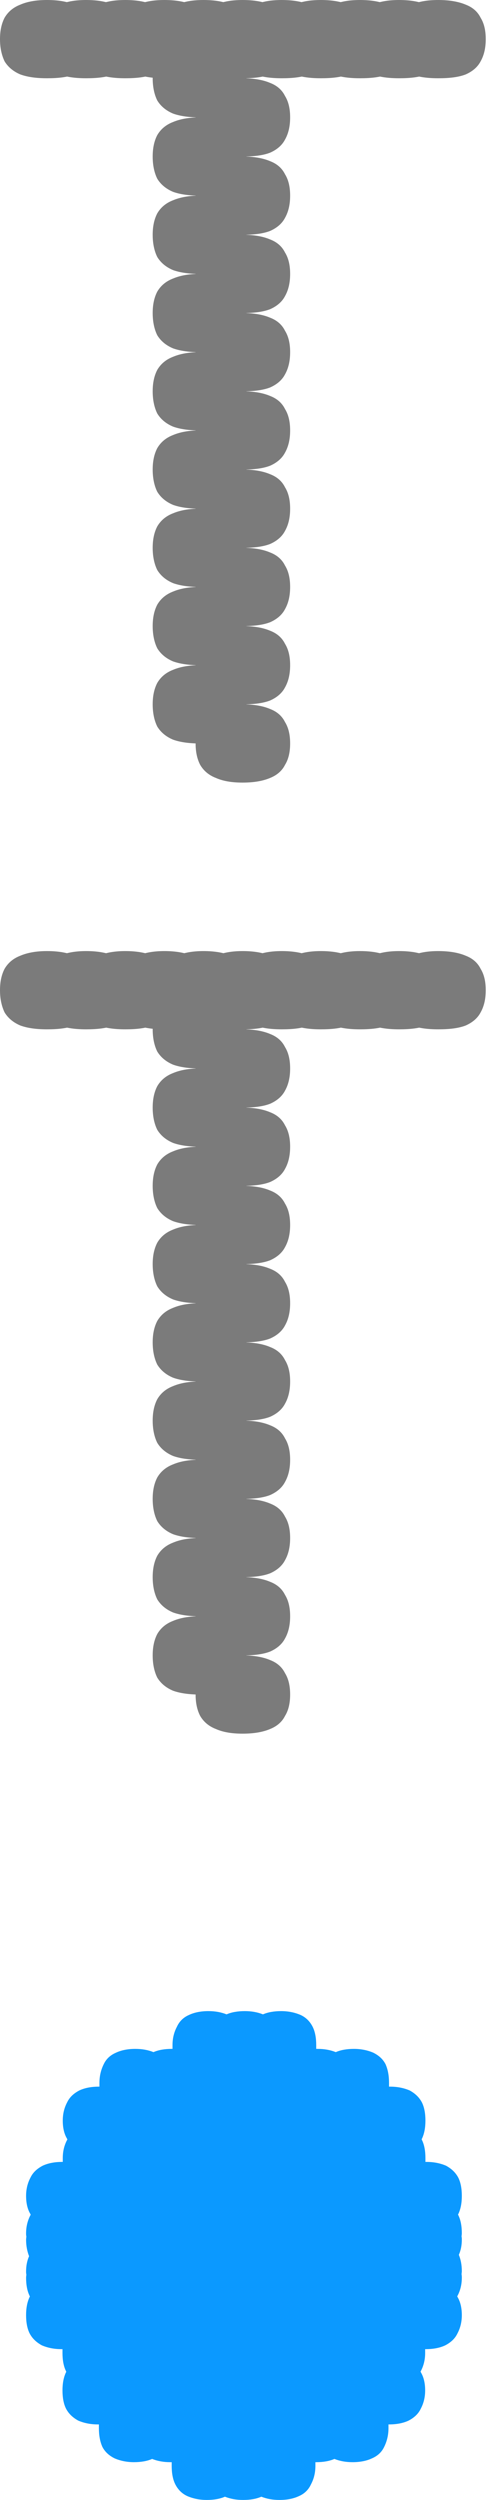 <?xml version="1.0" encoding="UTF-8"?><svg id="Layer_1" xmlns="http://www.w3.org/2000/svg" viewBox="0 0 18 92"><defs><style>.cls-1{fill:#0b99ff;}.cls-2{fill:#7b7b7b;}</style></defs><path class="cls-2" d="m16.13,0C16.54,0,16.88.06,17.14.17c.26.1.44.26.55.48.13.21.19.47.19.79s-.06.59-.19.82c-.11.21-.3.37-.55.48-.26.1-.59.14-1.01.14s-.73-.05-.98-.14c-.26-.11-.45-.27-.58-.48-.11-.22-.17-.5-.17-.82s.06-.58.17-.79c.13-.22.32-.38.58-.48C15.4.06,15.73,0,16.13,0ZM1.73,0C2.14,0,2.48.06,2.74.17c.26.1.44.26.55.48.13.21.19.47.19.79s-.06.59-.19.82c-.11.21-.3.37-.55.48-.26.1-.59.14-1.01.14s-.73-.05-.98-.14c-.26-.11-.45-.27-.58-.48C.06,2.03,0,1.76,0,1.44s.06-.58.17-.79c.13-.22.32-.38.58-.48C1,.06,1.33,0,1.73,0Zm5.62,1.44c.4,0,.73.06.98.17.26.1.44.26.55.48.13.21.19.47.19.79s-.06.59-.19.82c-.11.21-.3.37-.55.48-.26.1-.58.14-.98.14s-.73-.05-.98-.14c-.26-.11-.45-.27-.58-.48-.11-.22-.17-.5-.17-.82s.06-.58.17-.79c.13-.22.32-.38.58-.48.26-.11.58-.17.98-.17ZM7.49,0C7.9,0,8.24.06,8.5.17c.26.1.44.26.55.48.13.21.19.47.19.79s-.06.59-.19.82c-.11.21-.3.37-.55.48-.26.1-.59.14-1.01.14s-.73-.05-.98-.14c-.26-.11-.45-.27-.58-.48-.11-.22-.17-.5-.17-.82s.06-.58.17-.79c.13-.22.32-.38.58-.48C6.76.06,7.09,0,7.49,0ZM6.05,0C6.46,0,6.8.06,7.06.17c.26.1.44.26.55.48.13.21.19.47.19.79s-.06.59-.19.82c-.11.21-.3.37-.55.48-.26.1-.59.14-1.01.14s-.73-.05-.98-.14c-.26-.11-.45-.27-.58-.48-.11-.22-.17-.5-.17-.82s.06-.58.17-.79c.13-.22.32-.38.58-.48C5.32.06,5.65,0,6.05,0ZM4.61,0C5.02,0,5.36.06,5.62.17c.26.1.44.26.55.48.13.21.19.47.19.79s-.06.59-.19.82c-.11.21-.3.37-.55.48-.26.1-.59.14-1.01.14s-.73-.05-.98-.14c-.26-.11-.45-.27-.58-.48-.11-.22-.17-.5-.17-.82s.06-.58.17-.79c.13-.22.32-.38.58-.48C3.88.06,4.21,0,4.61,0ZM3.17,0C3.58,0,3.92.06,4.18.17c.26.1.44.26.55.48.13.21.19.47.19.79s-.06.59-.19.82c-.11.21-.3.37-.55.48-.26.1-.59.14-1.01.14s-.73-.05-.98-.14c-.26-.11-.45-.27-.58-.48-.11-.22-.17-.5-.17-.82s.06-.58.17-.79c.13-.22.32-.38.58-.48C2.44.06,2.77,0,3.17,0Zm5.76,2.88c.42,0,.75.06,1.01.17.26.1.44.26.55.48.13.21.19.47.19.79s-.06.59-.19.82c-.11.21-.3.37-.55.48-.26.1-.59.14-1.01.14s-.73-.05-.98-.14c-.26-.11-.45-.27-.58-.48-.11-.22-.17-.5-.17-.82s.06-.58.17-.79c.13-.22.32-.38.58-.48.26-.11.58-.17.98-.17Zm-1.58,1.44c.4,0,.73.06.98.17.26.1.44.26.55.48.13.21.19.47.19.79s-.06.59-.19.82c-.11.21-.3.37-.55.48-.26.1-.58.14-.98.14s-.73-.05-.98-.14c-.26-.11-.45-.27-.58-.48-.11-.22-.17-.5-.17-.82s.06-.58.17-.79c.13-.22.32-.38.58-.48.26-.11.58-.17.98-.17ZM14.69,0C15.1,0,15.44.06,15.7.17c.26.1.44.26.55.48.13.21.19.47.19.79s-.06.59-.19.82c-.11.21-.3.37-.55.48-.26.1-.59.14-1.01.14s-.73-.05-.98-.14c-.26-.11-.45-.27-.58-.48-.11-.22-.17-.5-.17-.82s.06-.58.17-.79c.13-.22.32-.38.58-.48C13.96.06,14.29,0,14.69,0ZM13.25,0C13.66,0,14,.06,14.26.17c.26.1.44.26.55.48.13.21.19.47.19.79s-.06.59-.19.82c-.11.21-.3.37-.55.48-.26.1-.59.14-1.01.14s-.73-.05-.98-.14c-.26-.11-.45-.27-.58-.48-.11-.22-.17-.5-.17-.82s.06-.58.17-.79c.13-.22.32-.38.58-.48C12.52.06,12.85,0,13.25,0ZM11.81,0C12.22,0,12.56.06,12.82.17c.26.1.44.26.55.48.13.21.19.47.19.79s-.06.59-.19.82c-.11.21-.3.37-.55.48-.26.1-.59.14-1.01.14s-.73-.05-.98-.14c-.26-.11-.45-.27-.58-.48-.11-.22-.17-.5-.17-.82s.06-.58.17-.79c.13-.22.32-.38.58-.48C11.08.06,11.41,0,11.81,0ZM10.37,0C10.78,0,11.12.06,11.38.17c.26.1.44.26.55.48.13.21.19.47.19.79s-.06.59-.19.82c-.11.21-.3.37-.55.48-.26.1-.59.14-1.01.14s-.73-.05-.98-.14c-.26-.11-.45-.27-.58-.48-.11-.22-.17-.5-.17-.82s.06-.58.17-.79c.13-.22.32-.38.58-.48C9.64.06,9.97,0,10.37,0Zm-1.44,20.16c.42,0,.75.06,1.01.17.26.1.44.26.55.48.13.21.19.47.19.79s-.06.59-.19.82c-.11.21-.3.37-.55.48-.26.1-.59.14-1.01.14s-.73-.05-.98-.14c-.26-.11-.45-.27-.58-.48-.11-.22-.17-.5-.17-.82s.06-.58.17-.79c.13-.22.32-.38.58-.48.26-.11.58-.17.98-.17Zm-1.58,4.32c.4,0,.73.06.98.17.26.1.44.26.55.48.13.21.19.47.19.79s-.06.59-.19.82c-.11.21-.3.37-.55.48-.26.1-.58.14-.98.14s-.73-.05-.98-.14c-.26-.11-.45-.27-.58-.48-.11-.22-.17-.5-.17-.82s.06-.58.17-.79c.13-.22.32-.38.58-.48.26-.11.58-.17.98-.17ZM8.93,0C9.34,0,9.68.06,9.94.17c.26.1.44.26.55.48.13.21.19.47.19.79s-.06.59-.19.82c-.11.21-.3.37-.55.48-.26.1-.59.14-1.01.14s-.73-.05-.98-.14c-.26-.11-.45-.27-.58-.48-.11-.22-.17-.5-.17-.82s.06-.58.17-.79c.13-.22.32-.38.58-.48C8.2.06,8.53,0,8.93,0Zm-1.58,18.72c.4,0,.73.06.98.17.26.1.44.26.55.48.13.21.19.47.19.79s-.06.59-.19.82c-.11.21-.3.37-.55.48-.26.1-.58.14-.98.14s-.73-.05-.98-.14c-.26-.11-.45-.27-.58-.48-.11-.22-.17-.5-.17-.82s.06-.58.17-.79c.13-.22.32-.38.58-.48.26-.11.58-.17.98-.17Zm0-5.76c.4,0,.73.06.98.17.26.1.44.26.55.48.13.21.19.47.19.79s-.06.59-.19.82c-.11.21-.3.37-.55.48-.26.1-.58.14-.98.14s-.73-.05-.98-.14c-.26-.11-.45-.27-.58-.48-.11-.22-.17-.5-.17-.82s.06-.58.17-.79c.13-.22.32-.38.58-.48.26-.11.58-.17.98-.17Zm1.58-1.44c.42,0,.75.06,1.01.17.26.1.44.26.55.48.13.21.19.47.19.79s-.06.59-.19.82c-.11.21-.3.37-.55.48-.26.1-.59.14-1.01.14s-.73-.05-.98-.14c-.26-.11-.45-.27-.58-.48-.11-.22-.17-.5-.17-.82s.06-.58.17-.79c.13-.22.32-.38.58-.48.26-.11.58-.17.98-.17Zm-1.58-1.44c.4,0,.73.06.98.17.26.1.44.26.55.48.13.21.19.47.19.79s-.06.59-.19.82c-.11.21-.3.37-.55.48-.26.1-.58.14-.98.14s-.73-.05-.98-.14c-.26-.11-.45-.27-.58-.48-.11-.22-.17-.5-.17-.82s.06-.58.17-.79c.13-.22.32-.38.58-.48.26-.11.58-.17.98-.17Zm1.58-4.32c.42,0,.75.06,1.01.17.26.1.44.26.55.48.13.21.19.47.19.79s-.06.59-.19.82c-.11.21-.3.37-.55.48-.26.1-.59.14-1.01.14s-.73-.05-.98-.14c-.26-.11-.45-.27-.58-.48-.11-.22-.17-.5-.17-.82s.06-.58.17-.79c.13-.22.32-.38.58-.48.26-.11.58-.17.98-.17Zm-1.58,1.44c.4,0,.73.06.98.17.26.1.44.26.55.48.13.21.19.47.19.79s-.06.59-.19.82c-.11.21-.3.37-.55.48-.26.1-.58.14-.98.14s-.73-.05-.98-.14c-.26-.11-.45-.27-.58-.48-.11-.22-.17-.5-.17-.82s.06-.58.17-.79c.13-.22.32-.38.58-.48.26-.11.58-.17.98-.17Zm1.58,1.44c.42,0,.75.06,1.01.17.26.1.44.26.55.48.13.21.19.47.19.79s-.06.59-.19.82c-.11.21-.3.37-.55.48-.26.1-.59.14-1.01.14s-.73-.05-.98-.14c-.26-.11-.45-.27-.58-.48-.11-.22-.17-.5-.17-.82s.06-.58.17-.79c.13-.22.32-.38.58-.48.26-.11.58-.17.98-.17Zm0,5.76c.42,0,.75.06,1.01.17.26.1.44.26.55.48.13.21.19.47.19.79s-.06.59-.19.82c-.11.21-.3.37-.55.48-.26.1-.59.14-1.01.14s-.73-.05-.98-.14c-.26-.11-.45-.27-.58-.48-.11-.22-.17-.5-.17-.82s.06-.58.17-.79c.13-.22.32-.38.58-.48.26-.11.58-.17.98-.17Zm0,11.52c.42,0,.75.06,1.01.17.26.1.44.26.55.48.13.21.19.47.19.79s-.06.58-.19.79c-.11.22-.3.38-.55.48-.26.11-.59.17-1.01.17s-.73-.06-.98-.17c-.26-.1-.45-.26-.58-.48-.11-.21-.17-.47-.17-.79s.06-.58.17-.79c.13-.22.32-.38.58-.48.26-.11.58-.17.98-.17Zm0-2.88c.42,0,.75.06,1.01.17.26.1.44.26.55.48.13.21.19.47.19.79s-.06.59-.19.82c-.11.21-.3.37-.55.48-.26.1-.59.14-1.01.14s-.73-.05-.98-.14c-.26-.11-.45-.27-.58-.48-.11-.22-.17-.5-.17-.82s.06-.58.17-.79c.13-.22.32-.38.58-.48.26-.11.58-.17.98-.17Zm-1.58-1.44c.4,0,.73.06.98.17.26.1.44.26.55.48.13.21.19.47.19.79s-.06.59-.19.82c-.11.21-.3.37-.55.48-.26.1-.58.14-.98.14s-.73-.05-.98-.14c-.26-.11-.45-.27-.58-.48-.11-.22-.17-.5-.17-.82s.06-.58.17-.79c.13-.22.32-.38.58-.48.26-.11.58-.17.98-.17Zm0-5.76c.4,0,.73.06.98.17.26.1.44.26.55.48.13.21.19.47.19.79s-.06.59-.19.82c-.11.21-.3.37-.55.48-.26.1-.58.14-.98.14s-.73-.05-.98-.14c-.26-.11-.45-.27-.58-.48-.11-.22-.17-.5-.17-.82s.06-.58.17-.79c.13-.22.32-.38.58-.48.26-.11.58-.17.98-.17Zm1.58,1.44c.42,0,.75.06,1.01.17.26.1.44.26.55.48.13.21.19.47.19.79s-.06.59-.19.82c-.11.21-.3.37-.55.48-.26.1-.59.14-1.01.14s-.73-.05-.98-.14c-.26-.11-.45-.27-.58-.48-.11-.22-.17-.5-.17-.82s.06-.58.17-.79c.13-.22.32-.38.58-.48.26-.11.58-.17.98-.17Z"/><path class="cls-2" d="m16.13,35c.42,0,.75.06,1.01.17.26.1.44.26.55.48.13.21.19.47.19.79s-.06.59-.19.82c-.11.21-.3.37-.55.48-.26.1-.59.14-1.01.14s-.73-.05-.98-.14c-.26-.11-.45-.27-.58-.48-.11-.22-.17-.5-.17-.82s.06-.58.17-.79c.13-.22.32-.38.58-.48.26-.11.58-.17.98-.17Zm-14.4,0c.42,0,.75.06,1.01.17.26.1.44.26.55.48.13.21.19.47.19.79s-.06.59-.19.82c-.11.21-.3.37-.55.48-.26.1-.59.14-1.01.14s-.73-.05-.98-.14c-.26-.11-.45-.27-.58-.48C.06,37.03,0,36.76,0,36.44s.06-.58.17-.79c.13-.22.32-.38.58-.48.26-.11.58-.17.98-.17Zm5.62,1.44c.4,0,.73.06.98.17.26.1.44.26.55.48.13.21.19.47.19.79s-.06.59-.19.82c-.11.21-.3.37-.55.48-.26.1-.58.14-.98.14s-.73-.05-.98-.14c-.26-.11-.45-.27-.58-.48-.11-.22-.17-.5-.17-.82s.06-.58.17-.79c.13-.22.32-.38.58-.48.26-.11.58-.17.98-.17Zm.14-1.44c.42,0,.75.06,1.01.17.26.1.44.26.55.48.13.21.19.47.19.79s-.06.59-.19.82c-.11.21-.3.37-.55.48-.26.1-.59.14-1.01.14s-.73-.05-.98-.14c-.26-.11-.45-.27-.58-.48-.11-.22-.17-.5-.17-.82s.06-.58.17-.79c.13-.22.32-.38.58-.48.26-.11.58-.17.98-.17Zm-1.44,0c.42,0,.75.06,1.01.17.26.1.44.26.55.48.13.21.19.47.19.79s-.06.59-.19.82c-.11.21-.3.37-.55.48-.26.1-.59.14-1.01.14s-.73-.05-.98-.14c-.26-.11-.45-.27-.58-.48-.11-.22-.17-.5-.17-.82s.06-.58.17-.79c.13-.22.32-.38.58-.48.26-.11.58-.17.98-.17Zm-1.44,0c.42,0,.75.06,1.01.17.26.1.44.26.55.48.13.21.19.47.19.79s-.06.59-.19.82c-.11.21-.3.37-.55.48-.26.1-.59.14-1.01.14s-.73-.05-.98-.14c-.26-.11-.45-.27-.58-.48-.11-.22-.17-.5-.17-.82s.06-.58.17-.79c.13-.22.32-.38.58-.48.26-.11.58-.17.98-.17Zm-1.44,0c.42,0,.75.06,1.01.17.26.1.44.26.55.48.13.21.19.47.19.79s-.06.59-.19.82c-.11.21-.3.37-.55.48-.26.1-.59.14-1.01.14s-.73-.05-.98-.14c-.26-.11-.45-.27-.58-.48-.11-.22-.17-.5-.17-.82s.06-.58.17-.79c.13-.22.32-.38.58-.48.26-.11.58-.17.98-.17Zm5.76,2.88c.42,0,.75.06,1.01.17.26.1.44.26.55.48.13.21.19.47.19.79s-.06.59-.19.82c-.11.21-.3.37-.55.48-.26.1-.59.14-1.01.14s-.73-.05-.98-.14c-.26-.11-.45-.27-.58-.48-.11-.22-.17-.5-.17-.82s.06-.58.17-.79c.13-.22.32-.38.58-.48.26-.11.58-.17.98-.17Zm-1.58,1.44c.4,0,.73.06.98.17.26.1.44.26.55.48.13.21.19.47.19.79s-.06.59-.19.82c-.11.21-.3.37-.55.48-.26.1-.58.14-.98.14s-.73-.05-.98-.14c-.26-.11-.45-.27-.58-.48-.11-.22-.17-.5-.17-.82s.06-.58.17-.79c.13-.22.32-.38.58-.48.26-.11.58-.17.98-.17Zm7.34-4.32c.42,0,.75.06,1.01.17.26.1.44.26.55.48.13.21.19.47.19.79s-.06.59-.19.82c-.11.21-.3.37-.55.48-.26.1-.59.14-1.01.14s-.73-.05-.98-.14c-.26-.11-.45-.27-.58-.48-.11-.22-.17-.5-.17-.82s.06-.58.17-.79c.13-.22.32-.38.58-.48.26-.11.58-.17.98-.17Zm-1.44,0c.42,0,.75.06,1.01.17.26.1.44.26.55.48.13.21.19.47.19.79s-.06.59-.19.82c-.11.21-.3.37-.55.48-.26.1-.59.14-1.01.14s-.73-.05-.98-.14c-.26-.11-.45-.27-.58-.48-.11-.22-.17-.5-.17-.82s.06-.58.17-.79c.13-.22.32-.38.58-.48.26-.11.58-.17.98-.17Zm-1.44,0c.42,0,.75.06,1.01.17.26.1.44.26.55.48.13.21.19.47.19.79s-.06.59-.19.82c-.11.21-.3.37-.55.48-.26.1-.59.14-1.01.14s-.73-.05-.98-.14c-.26-.11-.45-.27-.58-.48-.11-.22-.17-.5-.17-.82s.06-.58.17-.79c.13-.22.32-.38.58-.48.26-.11.58-.17.98-.17Zm-1.44,0c.42,0,.75.06,1.01.17.26.1.44.26.55.48.13.21.19.47.19.79s-.06.59-.19.82c-.11.21-.3.37-.55.48-.26.1-.59.14-1.01.14s-.73-.05-.98-.14c-.26-.11-.45-.27-.58-.48-.11-.22-.17-.5-.17-.82s.06-.58.17-.79c.13-.22.32-.38.58-.48.26-.11.58-.17.98-.17Zm-1.44,20.16c.42,0,.75.06,1.01.17.26.1.44.26.55.48.13.21.19.47.19.79s-.06.59-.19.82c-.11.21-.3.37-.55.48-.26.1-.59.14-1.01.14s-.73-.05-.98-.14c-.26-.11-.45-.27-.58-.48-.11-.22-.17-.5-.17-.82s.06-.58.17-.79c.13-.22.32-.38.58-.48.26-.11.58-.17.98-.17Zm-1.58,4.32c.4,0,.73.06.98.17.26.1.44.26.55.48.13.21.19.47.19.79s-.06.59-.19.82c-.11.21-.3.37-.55.48-.26.1-.58.14-.98.14s-.73-.05-.98-.14c-.26-.11-.45-.27-.58-.48-.11-.22-.17-.5-.17-.82s.06-.58.17-.79c.13-.22.32-.38.58-.48.26-.11.58-.17.98-.17Zm1.58-24.48c.42,0,.75.06,1.01.17.26.1.44.26.55.48.13.21.19.47.19.79s-.06.59-.19.82c-.11.21-.3.37-.55.48-.26.1-.59.14-1.01.14s-.73-.05-.98-.14c-.26-.11-.45-.27-.58-.48-.11-.22-.17-.5-.17-.82s.06-.58.17-.79c.13-.22.32-.38.58-.48.26-.11.58-.17.98-.17Zm-1.58,18.72c.4,0,.73.06.98.17.26.1.44.26.55.48.13.21.19.47.19.79s-.06.59-.19.82c-.11.21-.3.37-.55.48-.26.1-.58.14-.98.14s-.73-.05-.98-.14c-.26-.11-.45-.27-.58-.48-.11-.22-.17-.5-.17-.82s.06-.58.17-.79c.13-.22.32-.38.58-.48.26-.11.58-.17.98-.17Zm0-5.76c.4,0,.73.06.98.17.26.1.44.26.55.48.13.21.19.47.19.79s-.06.59-.19.82c-.11.21-.3.37-.55.48-.26.1-.58.14-.98.14s-.73-.05-.98-.14c-.26-.11-.45-.27-.58-.48-.11-.22-.17-.5-.17-.82s.06-.58.17-.79c.13-.22.32-.38.58-.48.26-.11.58-.17.98-.17Zm1.58-1.44c.42,0,.75.06,1.01.17.26.1.44.26.55.48.13.21.19.47.19.79s-.06.59-.19.82c-.11.21-.3.37-.55.48-.26.1-.59.14-1.01.14s-.73-.05-.98-.14c-.26-.11-.45-.27-.58-.48-.11-.22-.17-.5-.17-.82s.06-.58.17-.79c.13-.22.32-.38.58-.48.26-.11.58-.17.98-.17Zm-1.58-1.44c.4,0,.73.06.98.17.26.1.44.26.55.48.13.21.19.47.19.79s-.06.59-.19.82c-.11.21-.3.37-.55.48-.26.1-.58.14-.98.14s-.73-.05-.98-.14c-.26-.11-.45-.27-.58-.48-.11-.22-.17-.5-.17-.82s.06-.58.17-.79c.13-.22.32-.38.58-.48.26-.11.58-.17.98-.17Zm1.58-4.32c.42,0,.75.06,1.01.17.26.1.44.26.55.48.13.21.19.47.19.79s-.06.59-.19.82c-.11.21-.3.37-.55.48-.26.1-.59.14-1.01.14s-.73-.05-.98-.14c-.26-.11-.45-.27-.58-.48-.11-.22-.17-.5-.17-.82s.06-.58.17-.79c.13-.22.32-.38.58-.48.26-.11.58-.17.98-.17Zm-1.58,1.44c.4,0,.73.06.98.17.26.1.44.26.55.48.13.21.19.47.19.79s-.06.59-.19.82c-.11.21-.3.37-.55.48-.26.1-.58.14-.98.14s-.73-.05-.98-.14c-.26-.11-.45-.27-.58-.48-.11-.22-.17-.5-.17-.82s.06-.58.17-.79c.13-.22.32-.38.58-.48.26-.11.58-.17.98-.17Zm1.58,1.44c.42,0,.75.06,1.01.17.26.1.44.26.55.48.13.21.19.47.19.79s-.06.59-.19.82c-.11.21-.3.37-.55.48-.26.1-.59.14-1.01.14s-.73-.05-.98-.14c-.26-.11-.45-.27-.58-.48-.11-.22-.17-.5-.17-.82s.06-.58.17-.79c.13-.22.32-.38.58-.48.26-.11.58-.17.98-.17Zm0,5.76c.42,0,.75.06,1.01.17.26.1.44.26.55.48.13.21.19.47.19.79s-.06.59-.19.82c-.11.21-.3.37-.55.48-.26.1-.59.14-1.01.14s-.73-.05-.98-.14c-.26-.11-.45-.27-.58-.48-.11-.22-.17-.5-.17-.82s.06-.58.17-.79c.13-.22.32-.38.58-.48.26-.11.58-.17.98-.17Zm0,11.52c.42,0,.75.06,1.01.17.26.1.44.26.55.48.13.21.19.47.19.79s-.06.58-.19.79c-.11.22-.3.38-.55.48-.26.11-.59.17-1.01.17s-.73-.06-.98-.17c-.26-.1-.45-.26-.58-.48-.11-.21-.17-.47-.17-.79s.06-.58.17-.79c.13-.22.32-.38.58-.48.26-.11.58-.17.98-.17Zm0-2.88c.42,0,.75.06,1.01.17.26.1.44.26.55.48.13.21.19.47.19.79s-.06.59-.19.82c-.11.21-.3.37-.55.48-.26.1-.59.14-1.01.14s-.73-.05-.98-.14c-.26-.11-.45-.27-.58-.48-.11-.22-.17-.5-.17-.82s.06-.58.17-.79c.13-.22.32-.38.58-.48.26-.11.58-.17.98-.17Zm-1.58-1.44c.4,0,.73.06.98.17.26.1.44.26.55.48.13.21.19.47.19.79s-.06.59-.19.82c-.11.21-.3.37-.55.48-.26.1-.58.14-.98.14s-.73-.05-.98-.14c-.26-.11-.45-.27-.58-.48-.11-.22-.17-.5-.17-.82s.06-.58.17-.79c.13-.22.32-.38.58-.48.26-.11.58-.17.98-.17Zm0-5.76c.4,0,.73.06.98.17.26.1.44.26.55.48.13.21.19.47.19.79s-.06.59-.19.82c-.11.21-.3.37-.55.48-.26.1-.58.14-.98.14s-.73-.05-.98-.14c-.26-.11-.45-.27-.58-.48-.11-.22-.17-.5-.17-.82s.06-.58.17-.79c.13-.22.32-.38.58-.48.26-.11.58-.17.98-.17Zm1.58,1.44c.42,0,.75.06,1.01.17.26.1.44.26.55.48.13.21.19.47.19.79s-.06.59-.19.82c-.11.21-.3.37-.55.48-.26.1-.59.14-1.01.14s-.73-.05-.98-.14c-.26-.11-.45-.27-.58-.48-.11-.22-.17-.5-.17-.82s.06-.58.17-.79c.13-.22.32-.38.58-.48.26-.11.58-.17.98-.17Z"/><path class="cls-1" d="m17,83.81s0-.07-.01-.11c0-.04.01-.08.01-.12,0-.23-.04-.43-.11-.6.07-.16.11-.34.11-.56,0-.04,0-.07-.01-.11,0-.04.01-.08.01-.12,0-.26-.04-.49-.13-.67,0,0,0-.02-.01-.02,0,0,0-.02.01-.02.09-.19.13-.41.13-.67s-.04-.49-.13-.67c-.1-.19-.25-.33-.45-.44-.21-.09-.45-.14-.71-.14-.02,0-.03,0-.05,0,0-.05,0-.09,0-.14,0-.26-.04-.49-.13-.67,0,0,0-.02-.01-.02,0,0,0-.02.01-.02.09-.19.13-.41.13-.67s-.04-.49-.13-.67c-.1-.19-.25-.33-.45-.44-.21-.09-.45-.14-.71-.14-.02,0-.03,0-.05,0,0-.05,0-.09,0-.14,0-.26-.04-.49-.13-.69-.1-.19-.25-.32-.45-.42-.21-.09-.45-.14-.71-.14s-.49.04-.67.12c-.2-.08-.42-.12-.67-.12-.02,0-.03,0-.05,0,0-.05,0-.09,0-.14,0-.26-.04-.49-.13-.67-.1-.2-.25-.35-.45-.44-.21-.09-.45-.14-.71-.14s-.49.04-.67.12c-.2-.08-.42-.12-.67-.12-.26,0-.49.04-.67.12-.2-.08-.42-.12-.67-.12-.28,0-.52.05-.71.14-.21.09-.36.24-.45.44-.1.19-.16.41-.16.67,0,.05,0,.09,0,.14,0,0-.02,0-.03,0-.26,0-.49.04-.67.12-.2-.08-.42-.12-.67-.12-.28,0-.52.05-.71.14-.21.09-.36.23-.45.42-.1.2-.16.43-.16.69,0,.05,0,.09,0,.14,0,0-.02,0-.03,0-.28,0-.52.05-.71.14-.21.11-.36.25-.45.44-.1.19-.16.41-.16.67s.05.49.16.67c0,0,0,.02.01.02,0,0,0,.02-.01.02-.1.19-.16.41-.16.67,0,.05,0,.09,0,.14,0,0-.02,0-.03,0-.28,0-.52.05-.71.14-.21.11-.36.25-.45.44-.1.19-.16.41-.16.67s.05.49.16.67c0,0,0,.02.01.02,0,0,0,.02-.01.02-.1.19-.16.41-.16.67,0,.04,0,.07.01.11,0,.04-.01.08-.01.12,0,.23.04.43.11.61-.07.16-.11.34-.11.56,0,.04,0,.07.01.11,0,.04-.01.08-.01.12,0,.26.04.49.13.67,0,0,0,.02.01.02,0,0,0,.02-.01.02-.09.19-.13.41-.13.67s.04.49.13.67c.1.19.25.33.45.44.21.09.45.14.71.14.02,0,.03,0,.05,0,0,.05,0,.09,0,.14,0,.26.04.49.13.67,0,0,0,.02.01.02,0,0,0,.02-.01.02-.09.19-.13.41-.13.67s.04.49.13.67c.1.19.25.33.45.44.21.09.45.14.71.14.02,0,.03,0,.05,0,0,.05,0,.09,0,.14,0,.26.04.49.13.69.1.19.25.32.45.42.21.09.45.14.71.14s.49-.04.67-.12c.2.08.42.12.67.12.02,0,.03,0,.05,0,0,.05,0,.09,0,.14,0,.26.04.49.13.67.1.2.25.35.45.44.21.09.45.14.71.14s.49-.04.67-.12c.2.08.42.12.67.12.26,0,.49-.04.67-.12.2.08.42.12.67.12.28,0,.52-.05.71-.14.21-.09.36-.24.45-.44.1-.19.16-.41.16-.67,0-.05,0-.09,0-.14,0,0,.02,0,.03,0,.26,0,.49-.04.67-.12.2.08.42.12.67.12.28,0,.52-.05.71-.14.21-.09.36-.23.45-.42.1-.2.16-.43.16-.69,0-.05,0-.09,0-.14,0,0,.02,0,.03,0,.28,0,.52-.05.71-.14.21-.11.36-.25.45-.44.1-.19.16-.41.16-.67s-.05-.49-.16-.67c0,0,0-.02-.01-.02,0,0,0-.02.01-.02.1-.19.16-.41.16-.67,0-.05,0-.09,0-.14,0,0,.02,0,.03,0,.28,0,.52-.05.71-.14.21-.11.36-.25.45-.44.1-.19.16-.41.16-.67s-.05-.49-.16-.67c0,0,0-.02-.01-.02,0,0,0-.02.01-.02.1-.19.16-.41.16-.67Z"/></svg>
